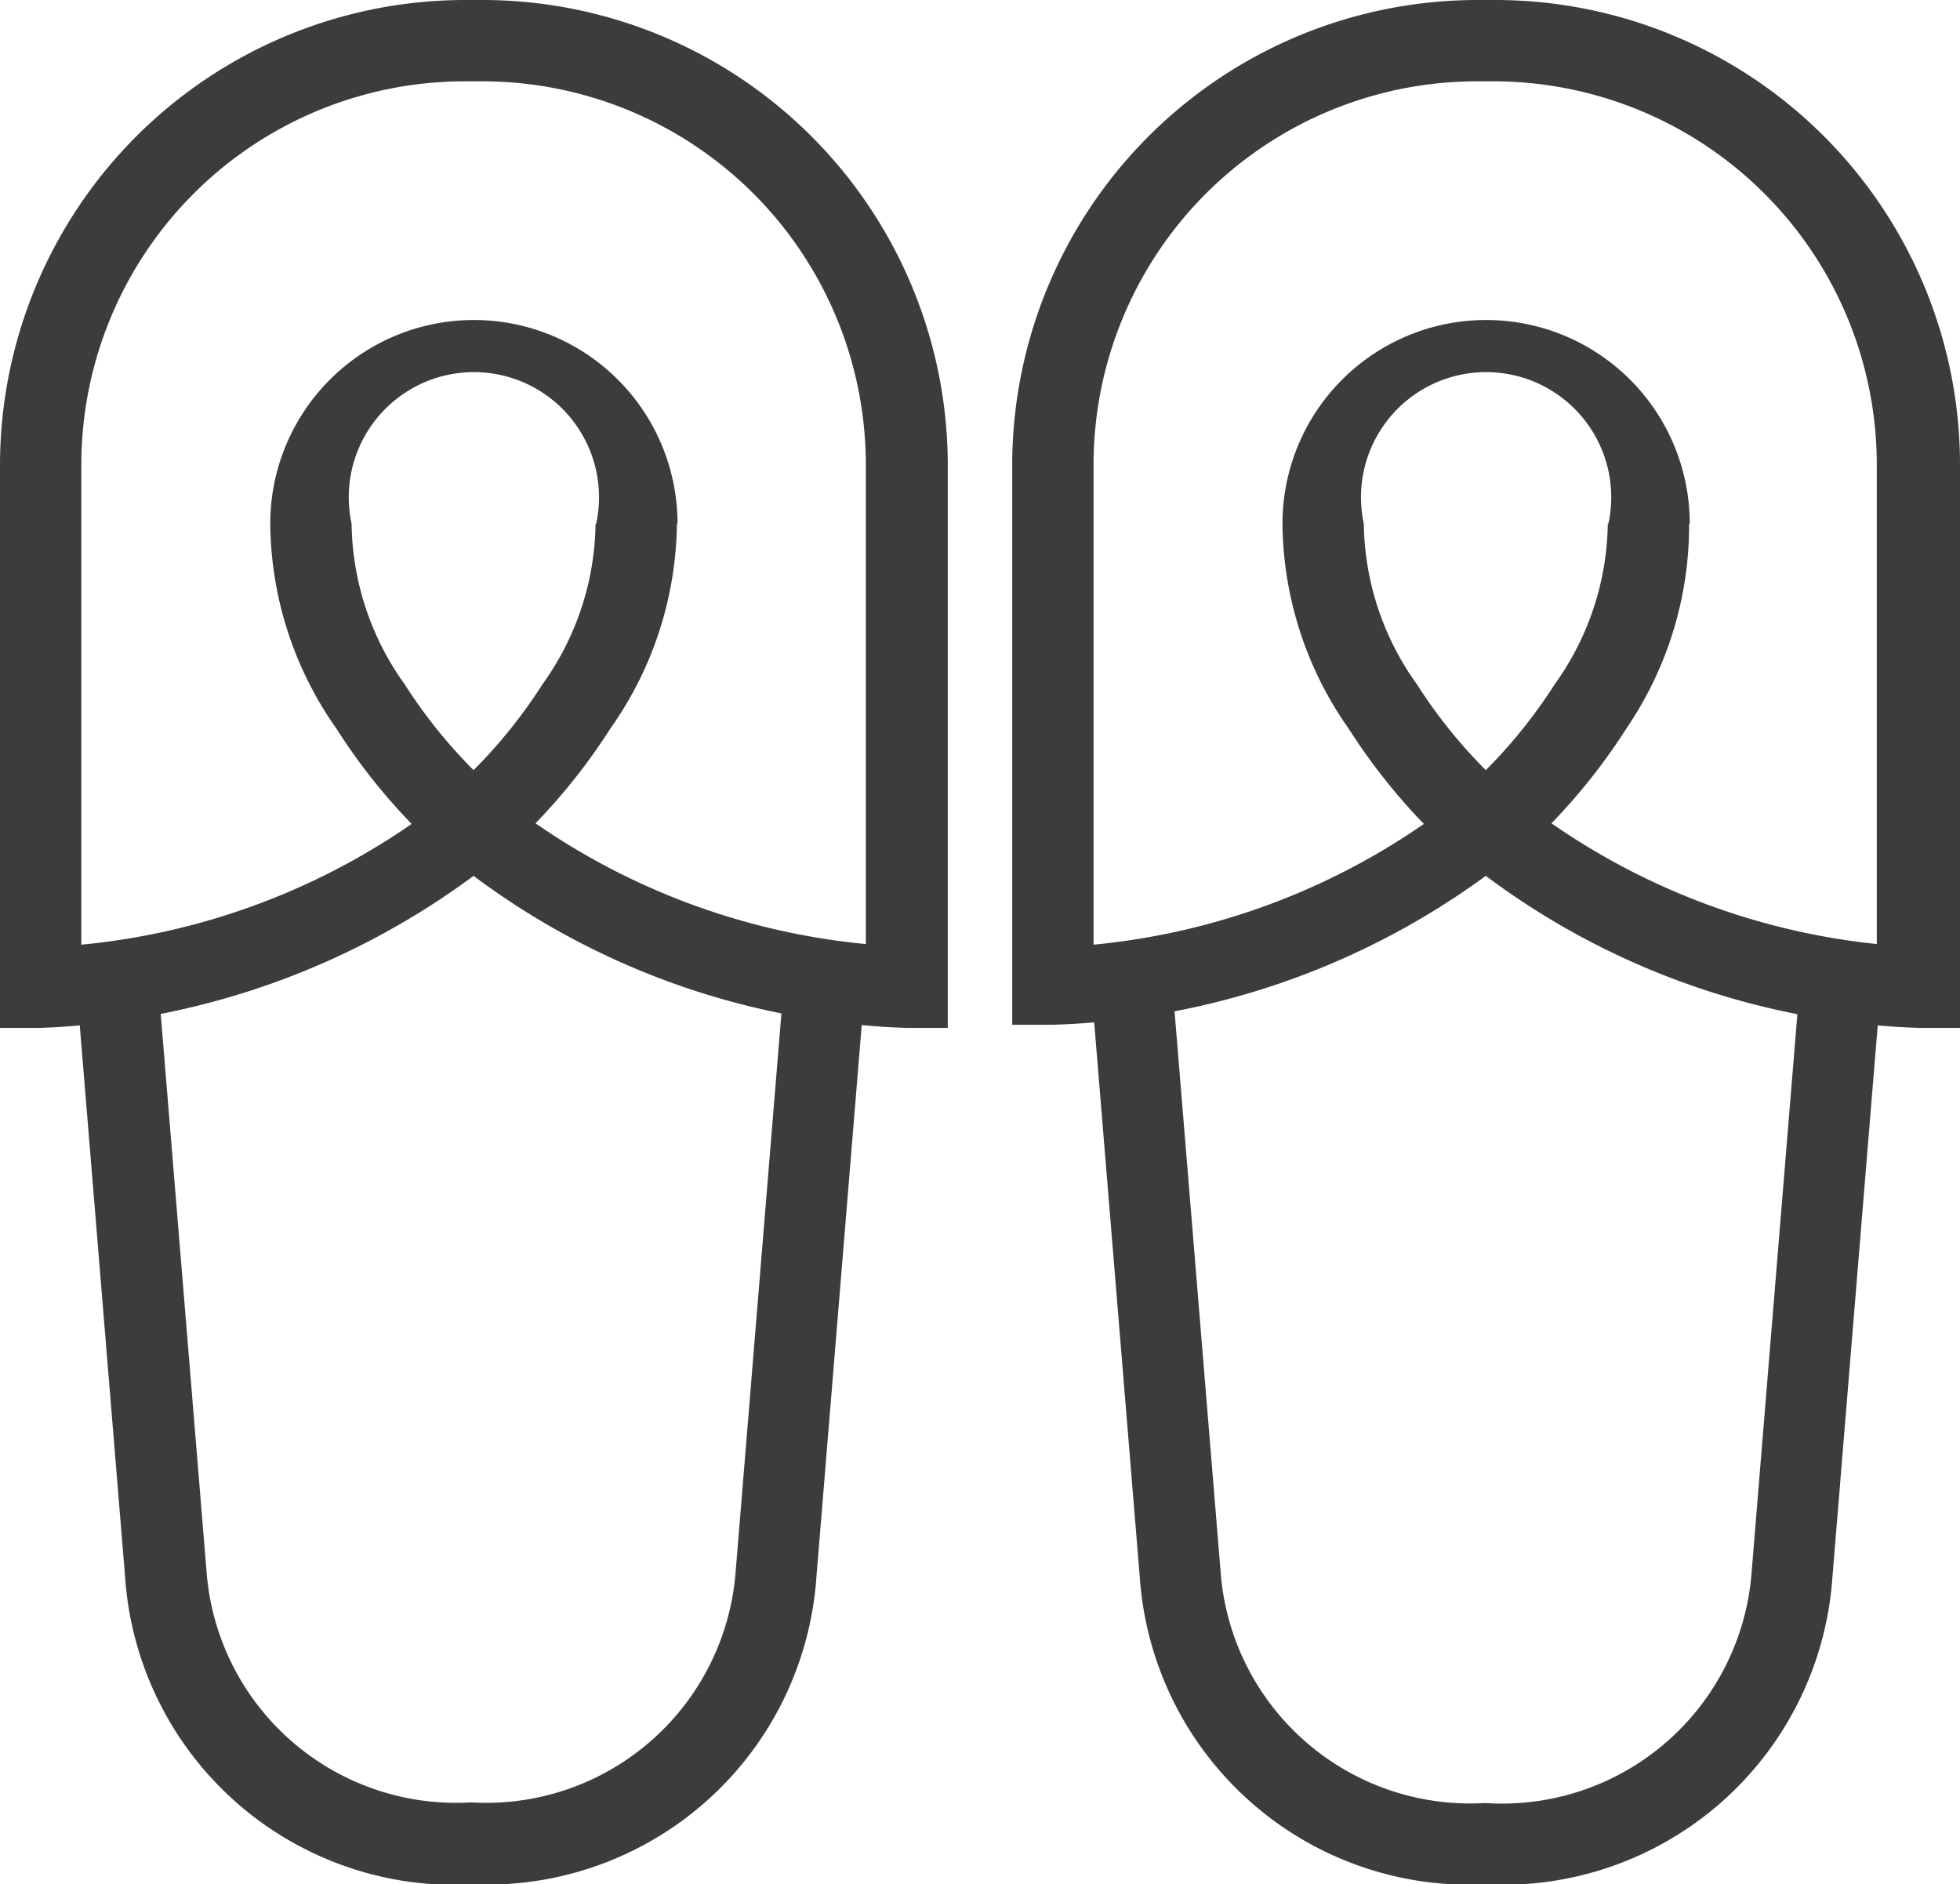 <svg xmlns="http://www.w3.org/2000/svg" viewBox="0 0 31.33 30.12"><defs><style>.cls-1{fill:#3c3c3b;}</style></defs><title>service-purpose-2</title><g id="Слой_2" data-name="Слой 2"><g id="Layer_1" data-name="Layer 1"><path class="cls-1" d="M14.49,16.43A12.21,12.21,0,0,1,7.57,14,12.42,12.42,0,0,1,.65,16.43H0v-9A7.44,7.44,0,0,1,7.43,0h.29a7.44,7.44,0,0,1,7.43,7.43v9h-.66ZM7.43,1.3A6.13,6.13,0,0,0,1.3,7.43v7.67a11.13,11.13,0,0,0,5.28-1.93,9.55,9.55,0,0,1-1.2-1.52A5.76,5.76,0,0,1,4.32,8.37a3.25,3.25,0,0,1,6.51,0H9.53a2,2,0,1,0-3.91,0,4.49,4.49,0,0,0,.85,2.57,8.11,8.11,0,0,0,1.1,1.37,8.11,8.11,0,0,0,1.1-1.37,4.49,4.49,0,0,0,.85-2.57h1.3a5.76,5.76,0,0,1-1.06,3.27,9.59,9.59,0,0,1-1.2,1.52,11.12,11.12,0,0,0,5.28,1.93V7.43A6.13,6.13,0,0,0,7.72,1.3Z"/><path class="cls-1" d="M7.57,30.12A5.28,5.28,0,0,1,2,25.21l-.78-9.49,1.3-.11.78,9.49a4,4,0,0,0,4.23,3.71,4,4,0,0,0,4.23-3.7l.77-9.39,1.29.11-.77,9.38A5.28,5.28,0,0,1,7.57,30.12Z"/><path class="cls-1" d="M30.67,16.43A12.21,12.21,0,0,1,23.75,14a12.36,12.36,0,0,1-6.92,2.38h-.65v-9A7.44,7.44,0,0,1,23.61,0h.29a7.43,7.43,0,0,1,7.43,7.43v9h-.66ZM23.61,1.3a6.13,6.13,0,0,0-6.13,6.13v7.67a11.13,11.13,0,0,0,5.28-1.93,9.68,9.68,0,0,1-1.2-1.52A5.77,5.77,0,0,1,20.5,8.37a3.25,3.25,0,0,1,6.51,0h-1.3a2,2,0,1,0-3.91,0,4.49,4.49,0,0,0,.85,2.57,8.12,8.12,0,0,0,1.1,1.37,8.12,8.12,0,0,0,1.1-1.37,4.49,4.49,0,0,0,.85-2.57H27A5.76,5.76,0,0,1,26,11.64a9.6,9.6,0,0,1-1.2,1.52A11.13,11.13,0,0,0,30,15.09V7.43A6.13,6.13,0,0,0,23.9,1.3Z"/><path class="cls-1" d="M23.75,30.12a5.28,5.28,0,0,1-5.53-4.9l-.78-9.49,1.29-.11.78,9.49a4,4,0,0,0,4.23,3.71A4,4,0,0,0,28,25.12l.77-9.39,1.29.11-.77,9.38A5.28,5.28,0,0,1,23.75,30.12Z"/></g></g></svg>